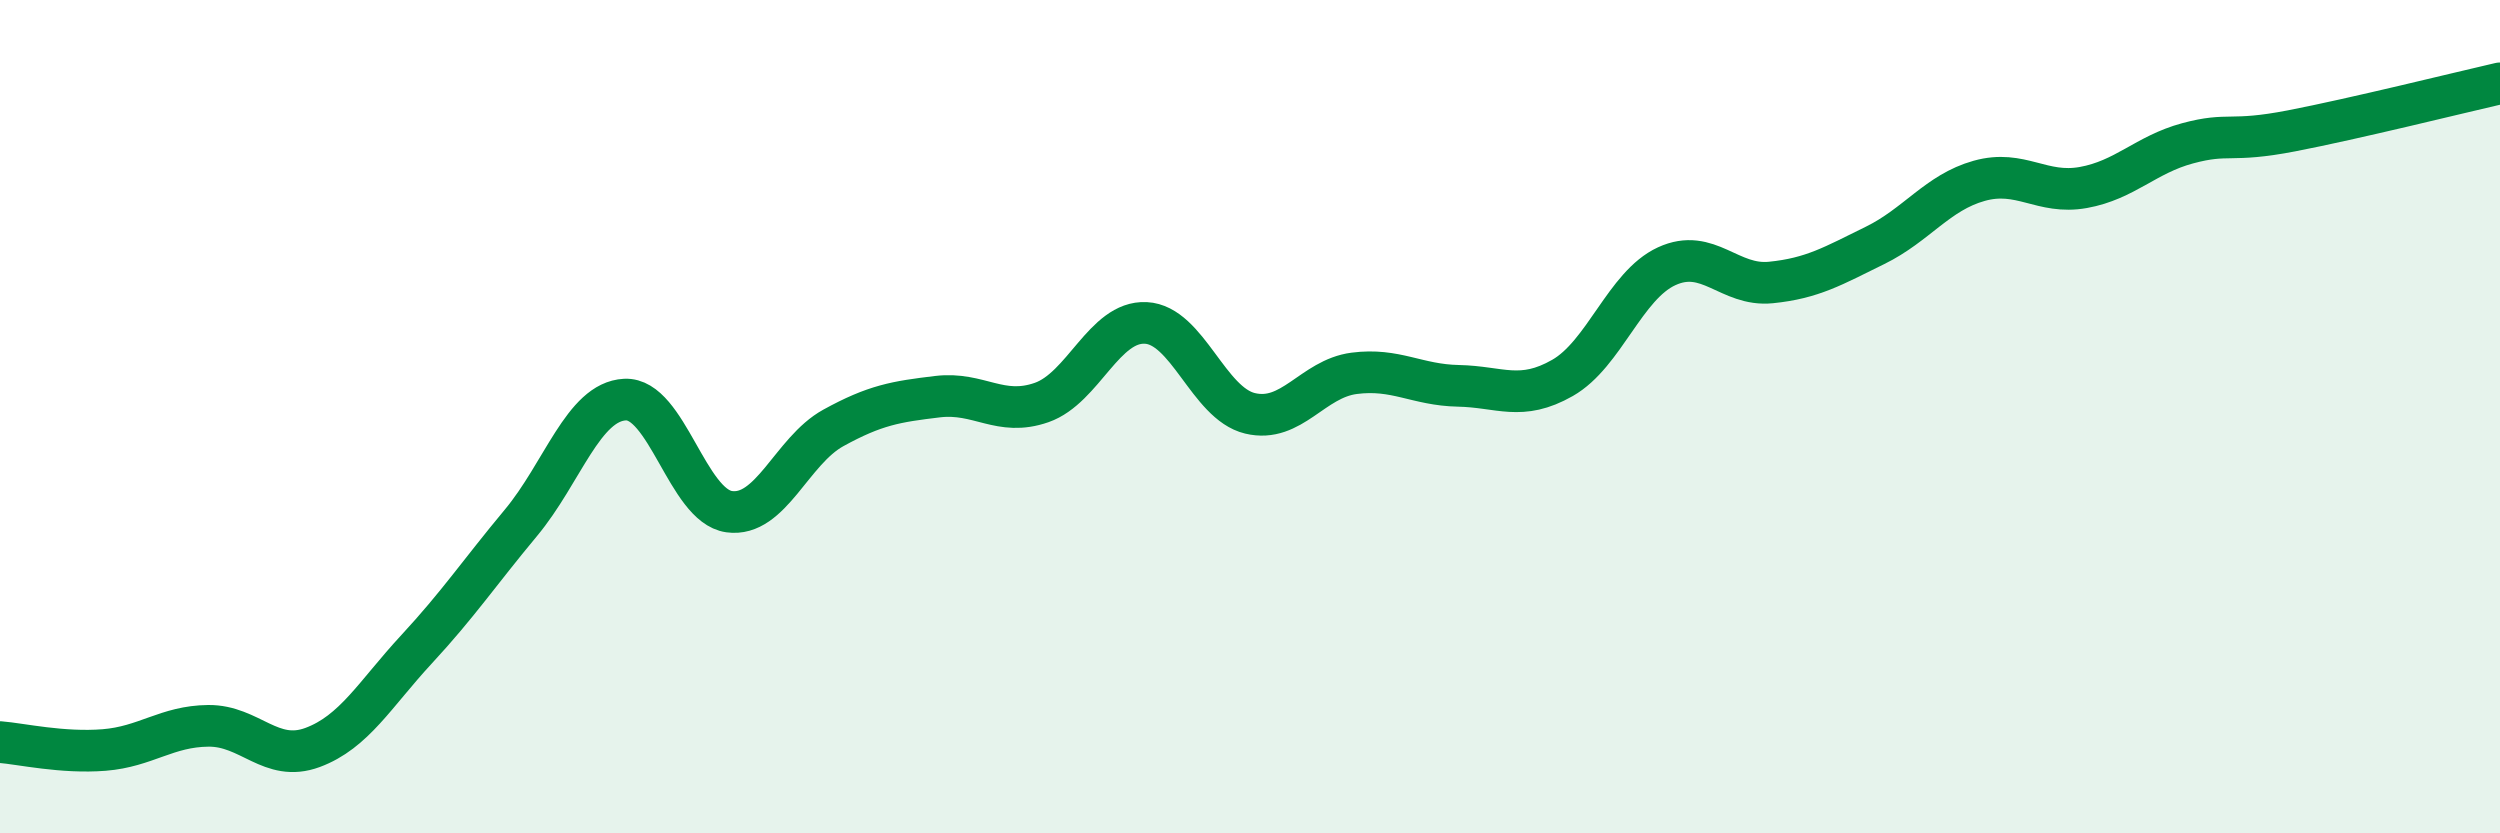 
    <svg width="60" height="20" viewBox="0 0 60 20" xmlns="http://www.w3.org/2000/svg">
      <path
        d="M 0,17.81 C 0.5,17.85 1.5,18.08 2.5,18 C 3.5,17.92 4,17.43 5,17.42 C 6,17.41 6.5,18.31 7.5,17.94 C 8.5,17.57 9,16.66 10,15.58 C 11,14.5 11.5,13.75 12.5,12.55 C 13.5,11.35 14,9.64 15,9.59 C 16,9.54 16.5,12.14 17.5,12.28 C 18.5,12.42 19,10.82 20,10.27 C 21,9.72 21.5,9.64 22.5,9.52 C 23.5,9.4 24,10.01 25,9.66 C 26,9.31 26.5,7.7 27.5,7.75 C 28.5,7.8 29,9.68 30,9.92 C 31,10.16 31.5,9.09 32.5,8.96 C 33.5,8.83 34,9.24 35,9.26 C 36,9.28 36.5,9.64 37.5,9.07 C 38.5,8.5 39,6.85 40,6.39 C 41,5.93 41.5,6.88 42.5,6.78 C 43.5,6.68 44,6.38 45,5.89 C 46,5.4 46.5,4.62 47.5,4.34 C 48.5,4.06 49,4.68 50,4.5 C 51,4.32 51.5,3.71 52.5,3.44 C 53.5,3.17 53.5,3.43 55,3.14 C 56.5,2.85 59,2.23 60,2L60 20L0 20Z"
        fill="#008740"
        opacity="0.1"
        stroke-linecap="round"
        stroke-linejoin="round"
      />
      <path
        d="M 0,17.81 C 0.5,17.85 1.5,18.08 2.5,18 C 3.5,17.92 4,17.43 5,17.42 C 6,17.41 6.5,18.31 7.5,17.94 C 8.5,17.57 9,16.66 10,15.58 C 11,14.5 11.5,13.75 12.5,12.55 C 13.5,11.35 14,9.64 15,9.59 C 16,9.54 16.5,12.14 17.5,12.28 C 18.5,12.42 19,10.82 20,10.27 C 21,9.72 21.5,9.64 22.5,9.52 C 23.5,9.4 24,10.01 25,9.66 C 26,9.31 26.5,7.7 27.5,7.75 C 28.5,7.8 29,9.68 30,9.92 C 31,10.16 31.5,9.09 32.5,8.96 C 33.5,8.83 34,9.24 35,9.26 C 36,9.28 36.5,9.64 37.5,9.07 C 38.5,8.5 39,6.85 40,6.39 C 41,5.93 41.5,6.88 42.5,6.78 C 43.5,6.68 44,6.38 45,5.89 C 46,5.4 46.5,4.62 47.5,4.34 C 48.5,4.06 49,4.68 50,4.5 C 51,4.32 51.5,3.71 52.5,3.44 C 53.5,3.17 53.5,3.43 55,3.14 C 56.5,2.85 59,2.23 60,2"
        stroke="#008740"
        stroke-width="1"
        fill="none"
        stroke-linecap="round"
        stroke-linejoin="round"
      />
    </svg>
  